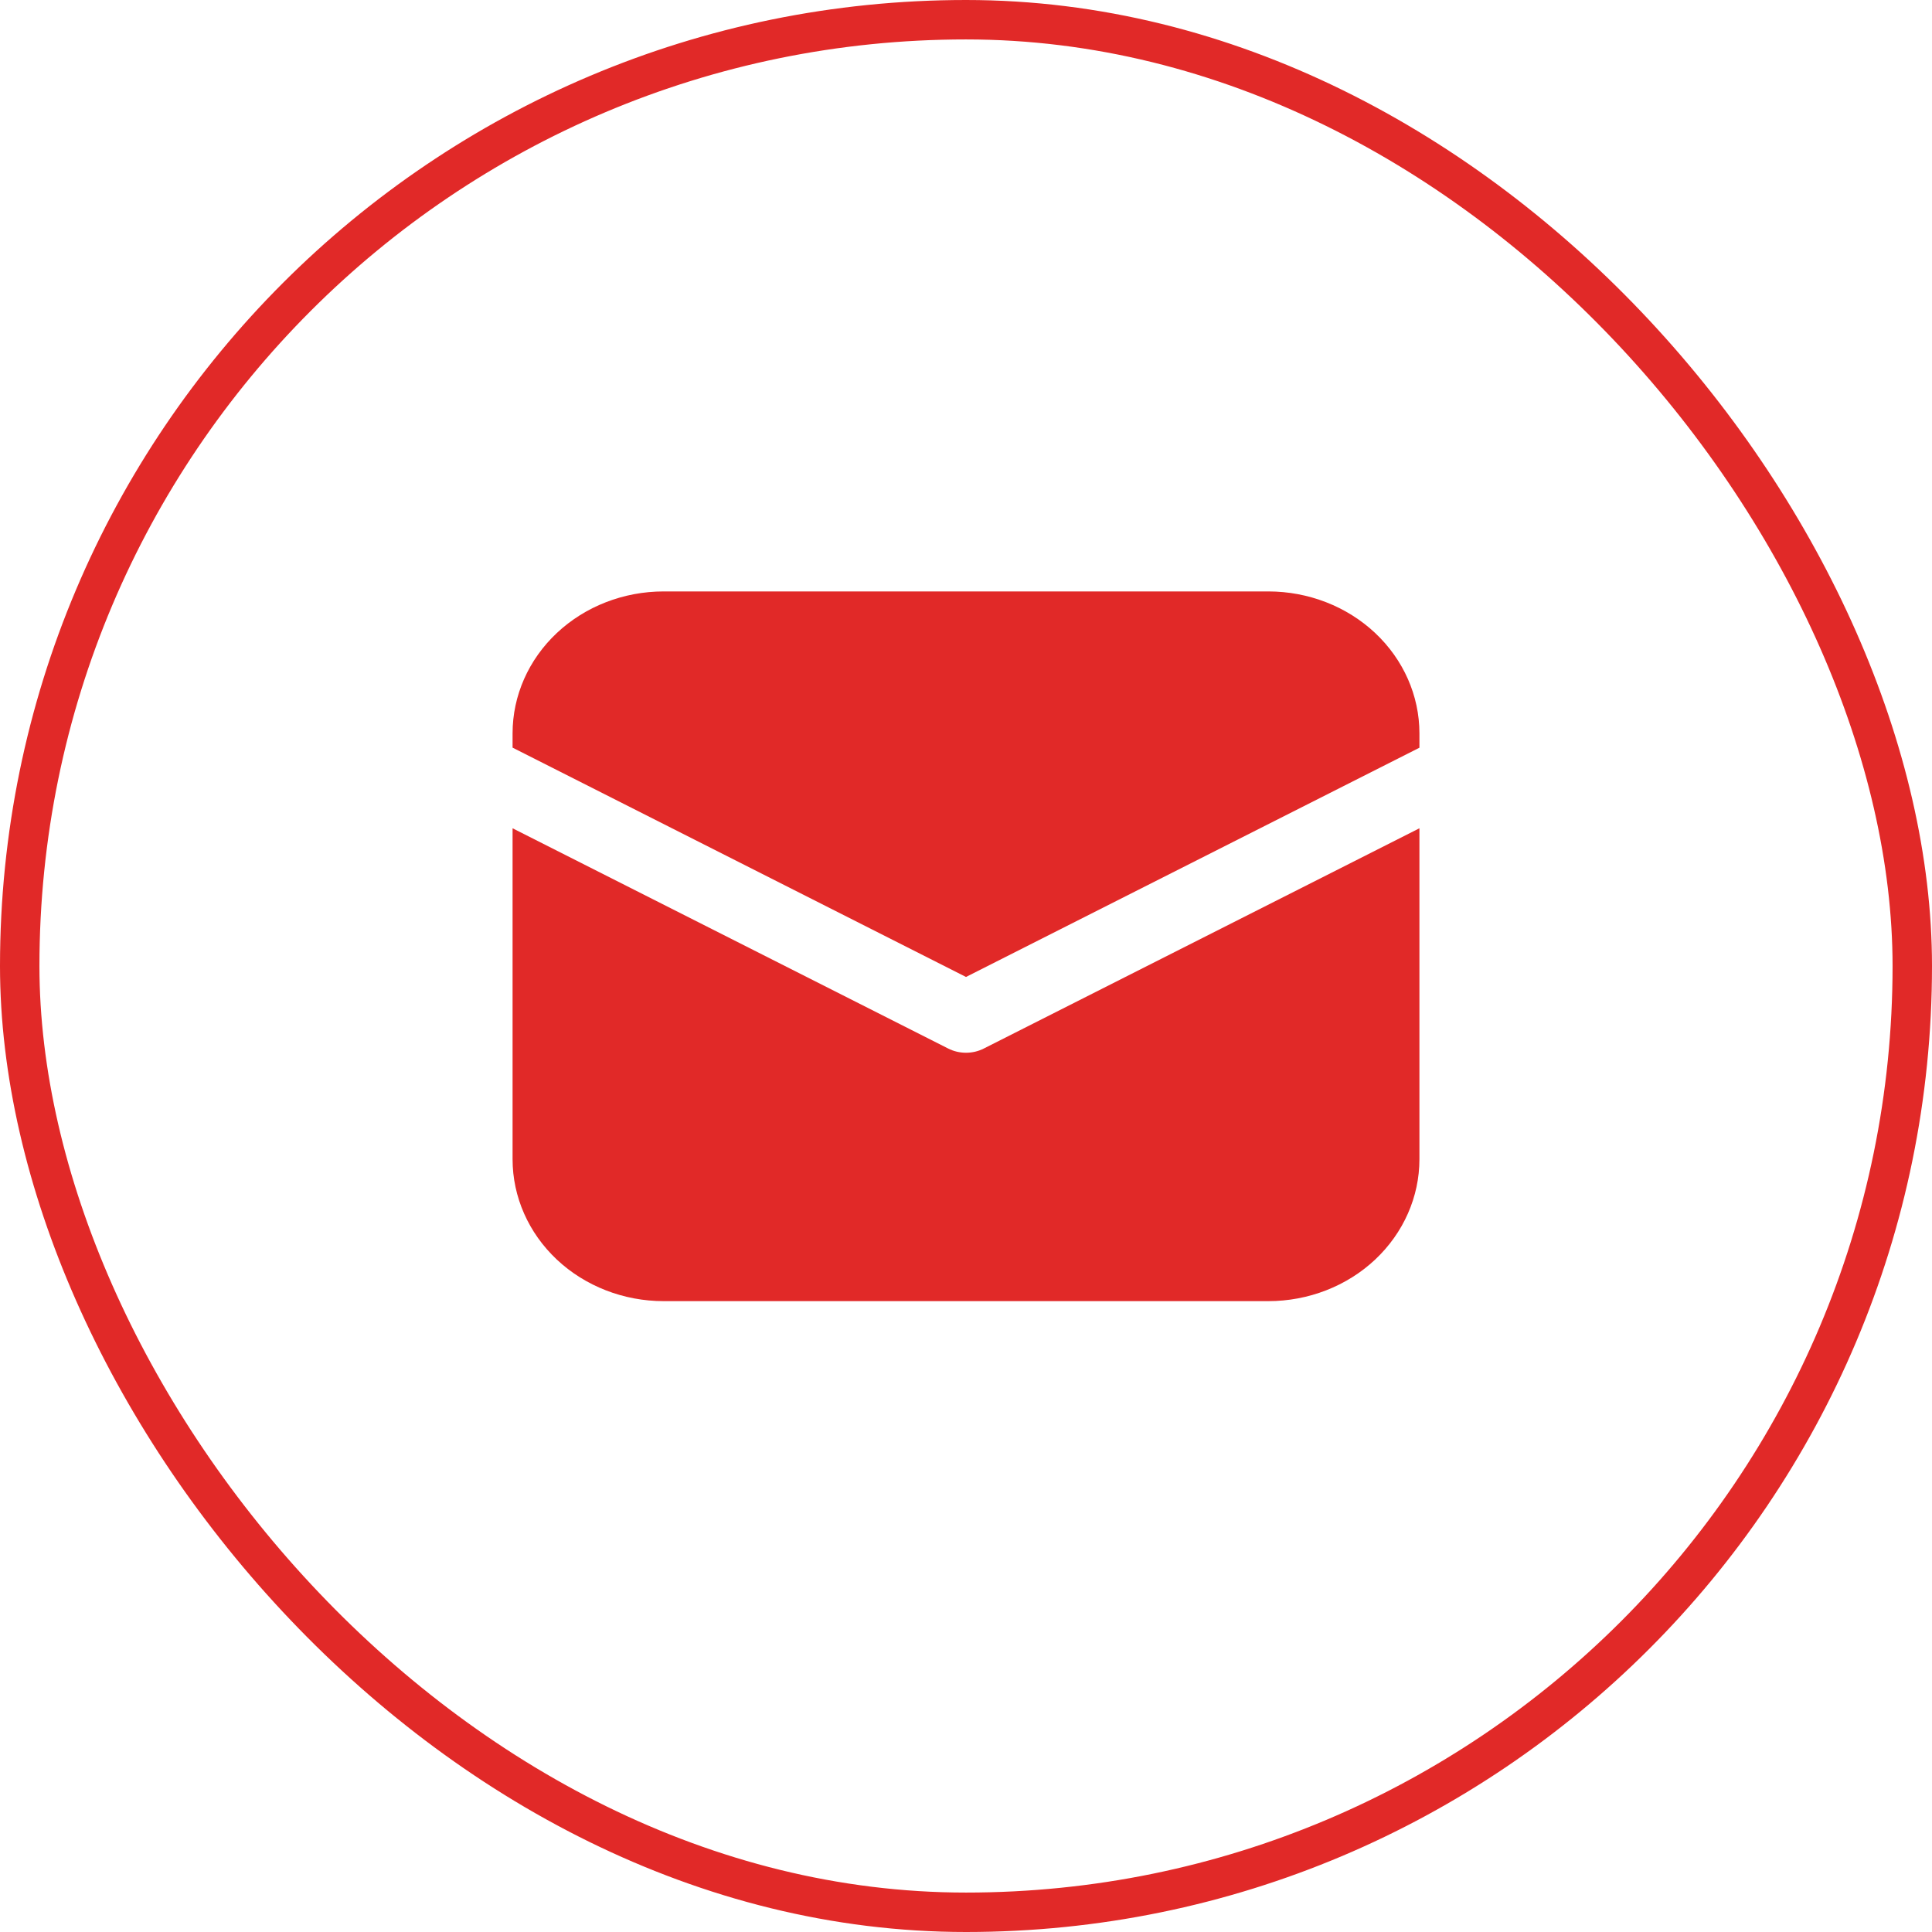 <?xml version="1.0" encoding="UTF-8"?> <svg xmlns="http://www.w3.org/2000/svg" width="49" height="49" viewBox="0 0 49 49" fill="none"> <rect x="0.5" y="0.5" width="48" height="48" rx="24" stroke="#E12928"></rect> <path d="M16.833 15C15.817 15 14.842 15.379 14.123 16.054C13.404 16.73 13 17.645 13 18.6V18.962L24.5 24.778L36 18.964V18.6C36 17.645 35.596 16.73 34.877 16.054C34.158 15.379 33.183 15 32.167 15H16.833ZM36 21.007L24.954 26.592C24.815 26.663 24.659 26.7 24.5 26.7C24.341 26.7 24.185 26.663 24.046 26.592L13 21.007V29.4C13 30.355 13.404 31.27 14.123 31.946C14.842 32.621 15.817 33 16.833 33H32.167C33.183 33 34.158 32.621 34.877 31.946C35.596 31.27 36 30.355 36 29.4V21.007Z" fill="#E12928"></path> </svg> 